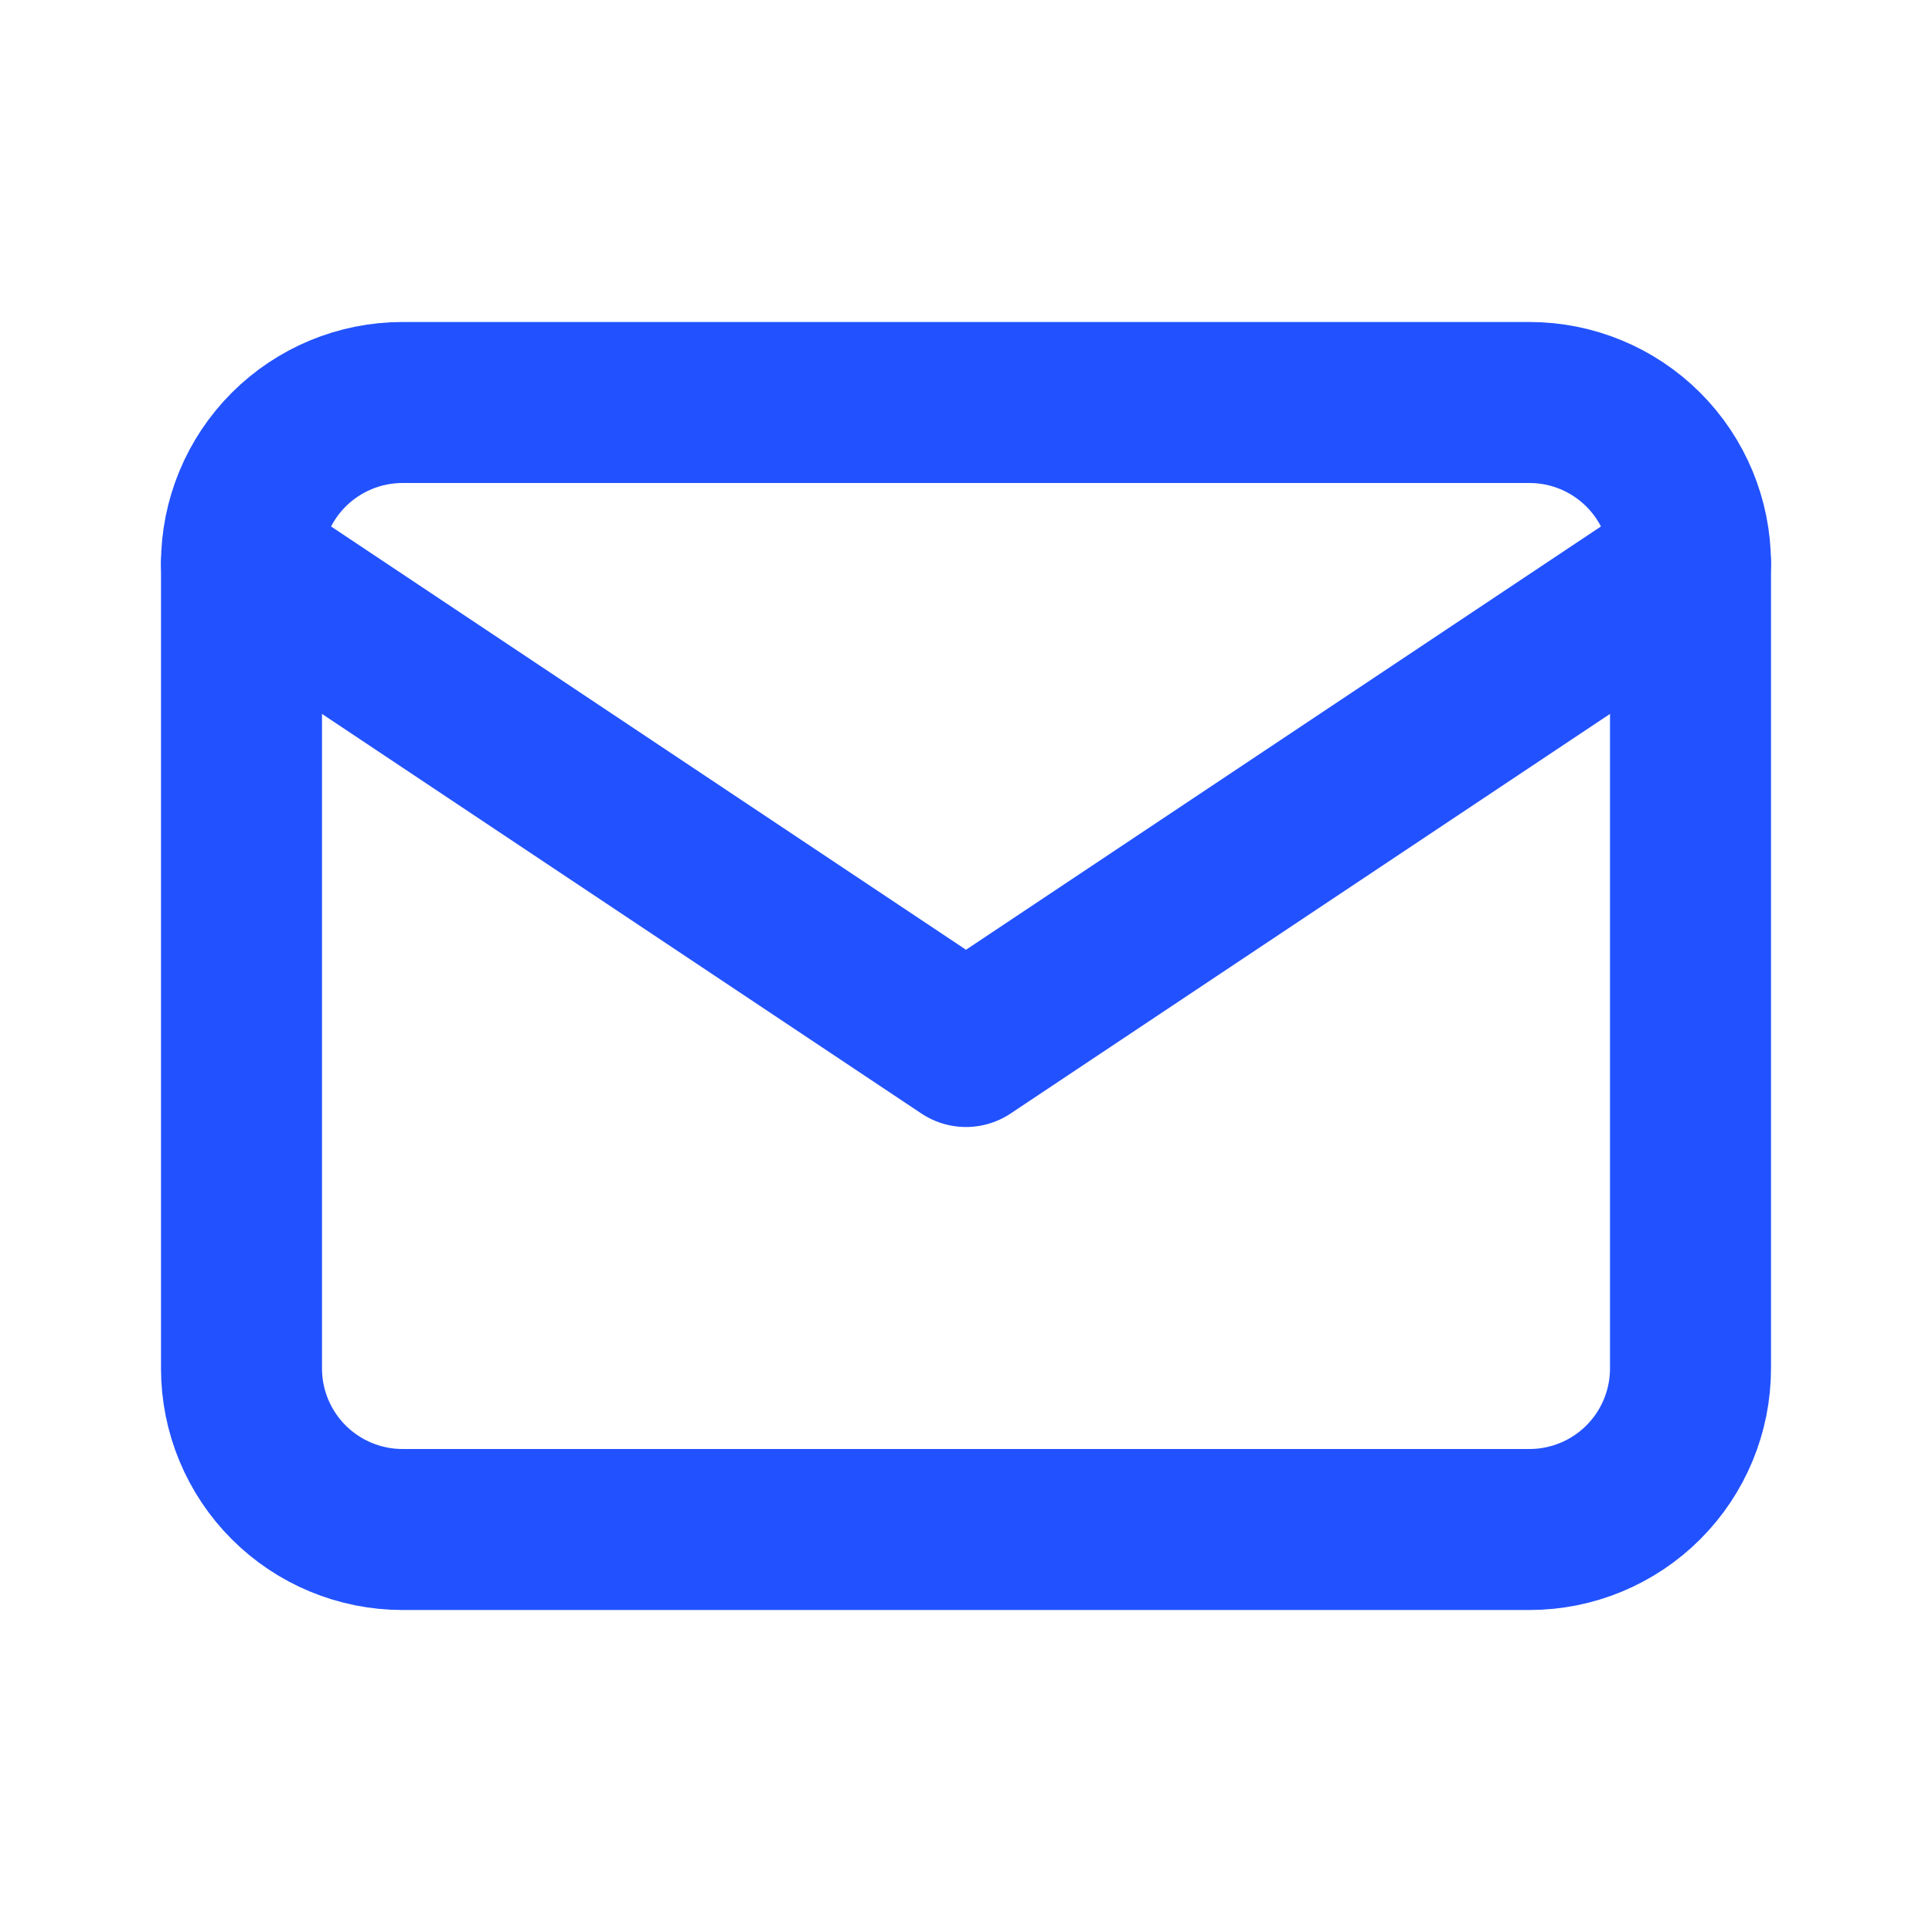 <svg width="24" height="24" viewBox="0 0 24 24" fill="none" xmlns="http://www.w3.org/2000/svg">
<g clip-path="url(#clip0_10604_25540)">
<path d="M3 7C3 6.47 3.211 5.961 3.586 5.586C3.961 5.211 4.47 5 5 5H19C19.53 5 20.039 5.211 20.414 5.586C20.789 5.961 21 6.47 21 7V17C21 17.53 20.789 18.039 20.414 18.414C20.039 18.789 19.53 19 19 19H5C4.47 19 3.961 18.789 3.586 18.414C3.211 18.039 3 17.53 3 17V7Z" stroke="#2252FF" stroke-width="2" stroke-linecap="round" stroke-linejoin="round"/>
<path d="M3 7L12 13L21 7" stroke="#2252FF" stroke-width="2" stroke-linecap="round" stroke-linejoin="round"/>
</g>
<defs>
<clipPath id="clip0_10604_25540">
<rect width="24" height="24" fill="white"/>
</clipPath>
</defs>
</svg>
